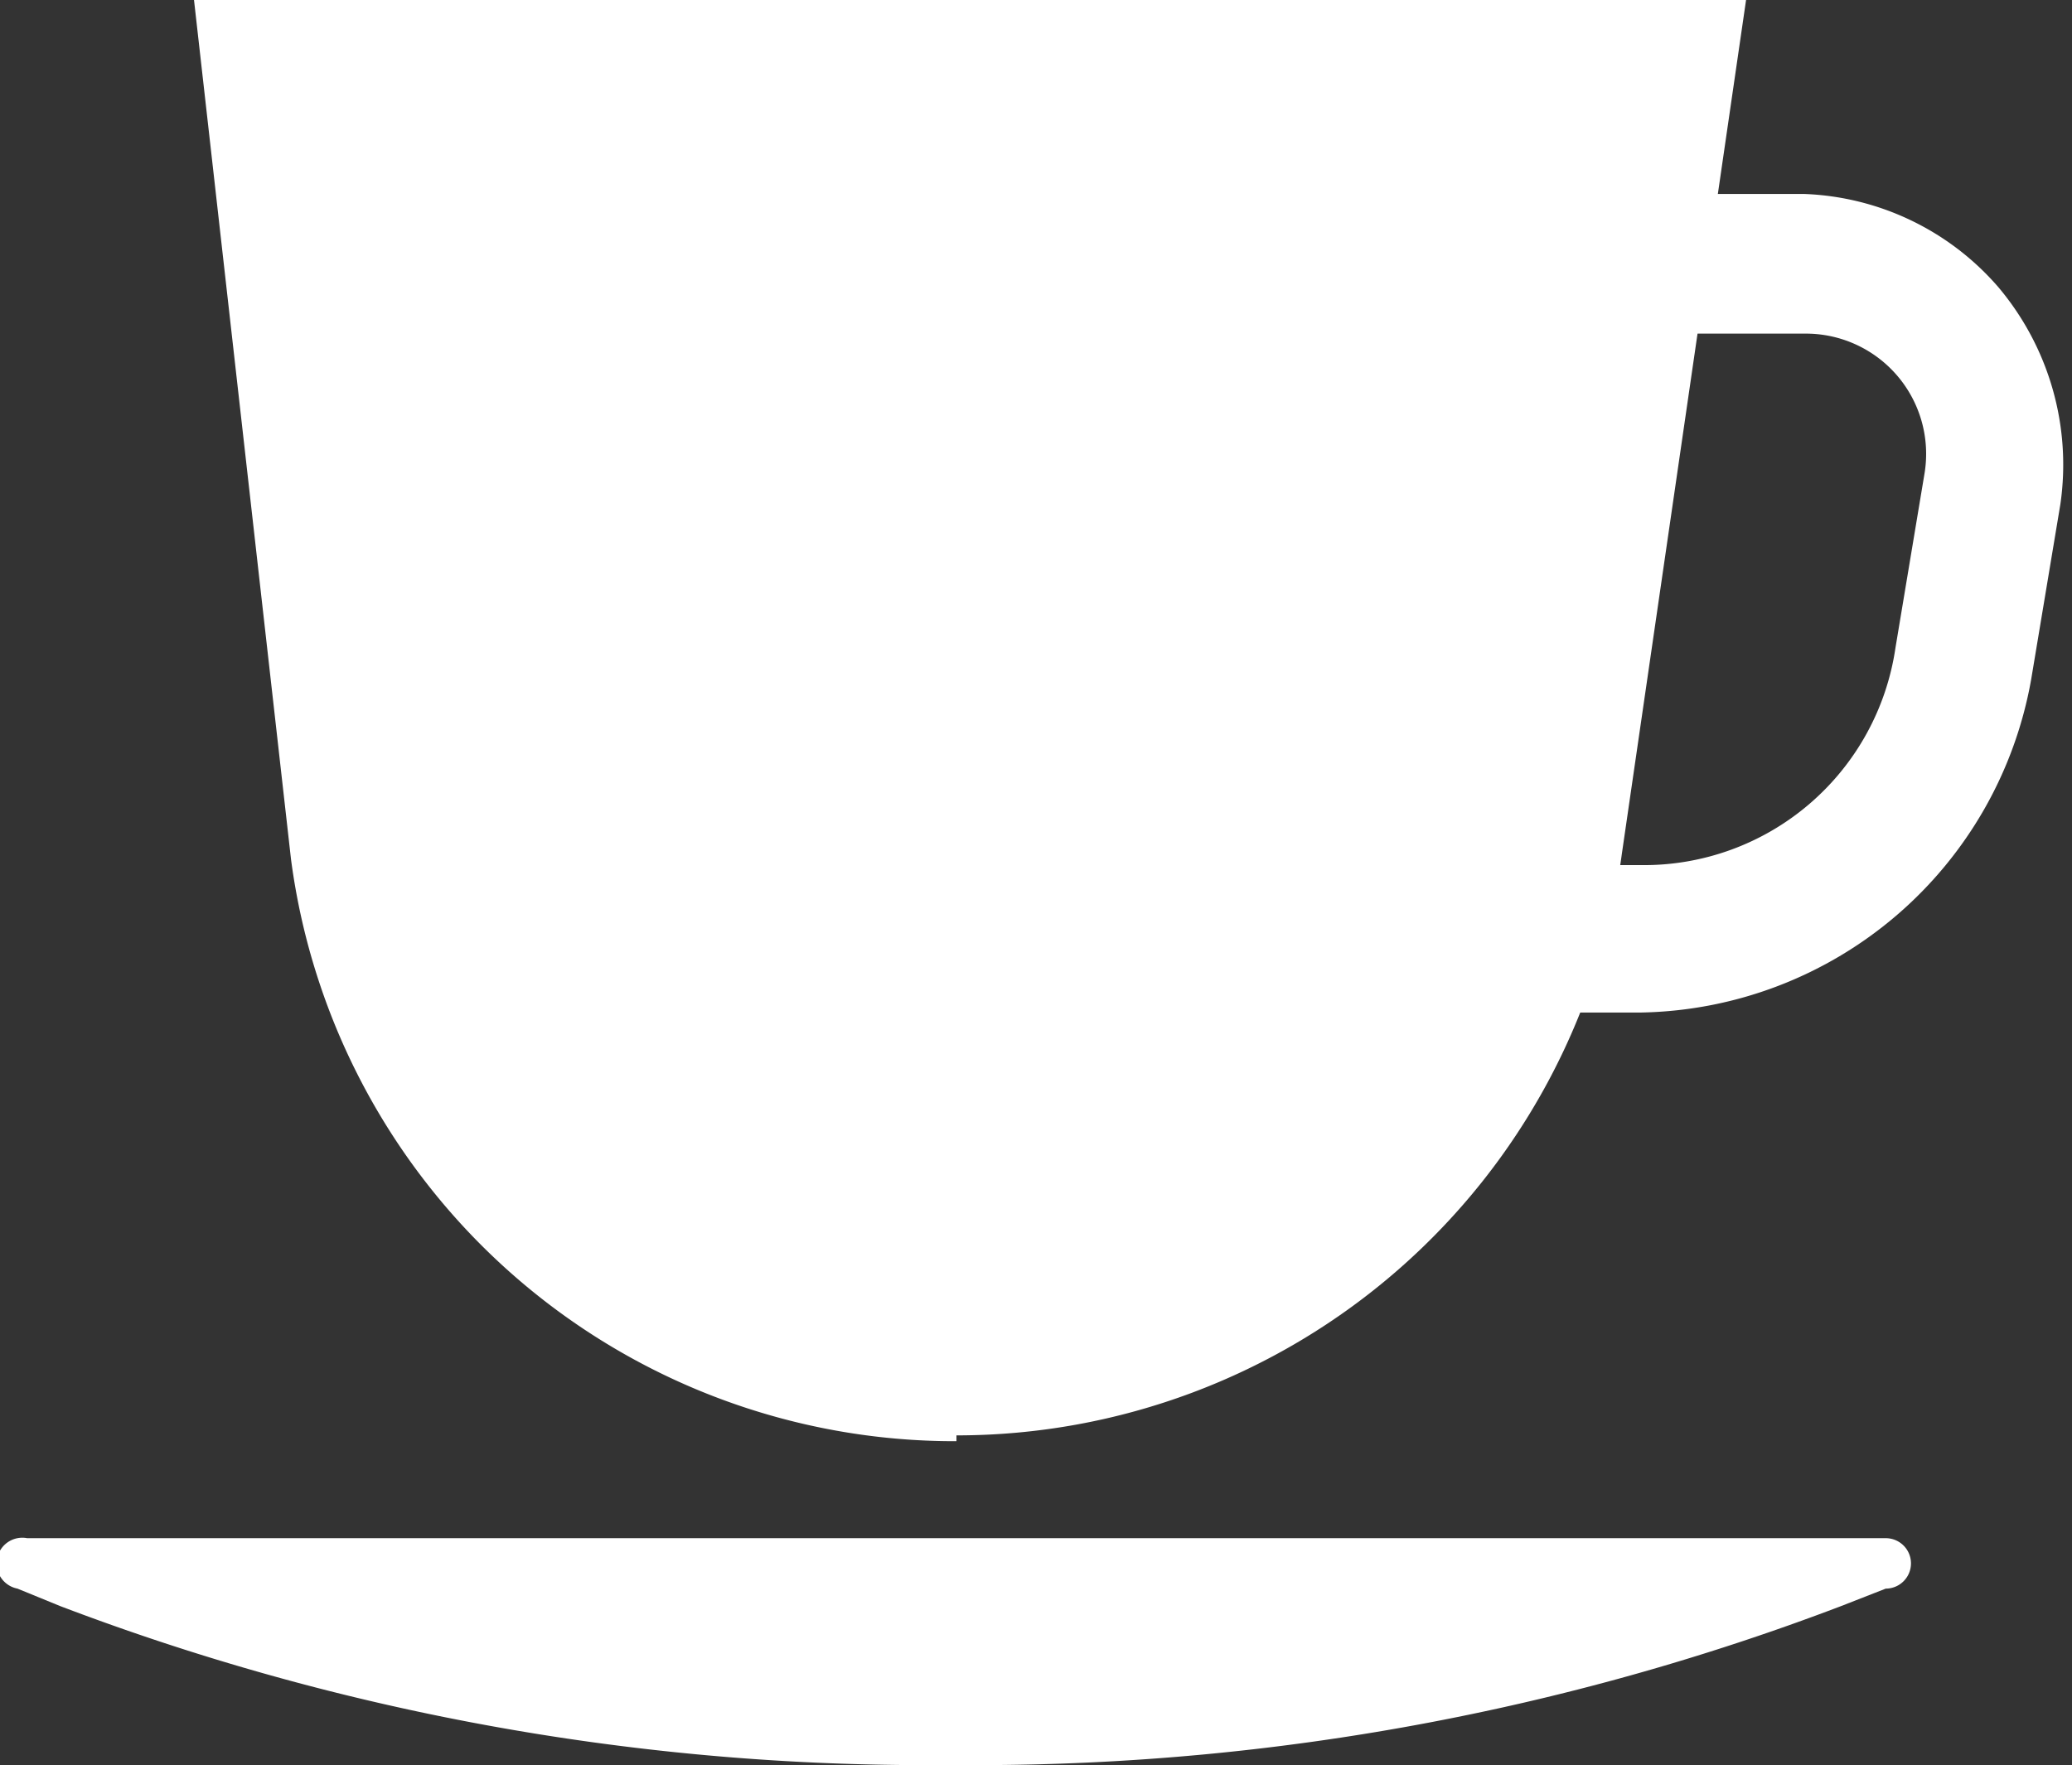<svg xmlns="http://www.w3.org/2000/svg" viewBox="0 0 10.68 9.1"><rect x="0" y="0" width="10.68" height="9.1" fill="#333333" stroke="none"/><defs><style>.cls-1{fill:#fff;}</style></defs><g id="Layer_2" data-name="Layer 2"><g id="Layer_1-2" data-name="Layer 1"><path class="cls-1" d="M5.09,9.1H4.77A12.54,12.54,0,0,1,.31,8.28L.09,8.19a.13.13,0,0,1,.05-.26H9.72a.13.13,0,0,1,0,.26l-.23.09a12.53,12.53,0,0,1-4.45.82"/><path class="cls-1" d="M4.93,7.43h0a3.45,3.45,0,0,1-3.43-3L1,0h8L8.36,4.4a3.46,3.46,0,0,1-3.43,3"/><path class="cls-1" d="M8.46,5.22H7.17V1H9.3a1.39,1.39,0,0,1,1,.48,1.42,1.42,0,0,1,.32,1.12l-.15.9A2.08,2.08,0,0,1,8.46,5.22Zm-.53-.76h.53A1.31,1.31,0,0,0,9.77,3.34l.15-.9a.62.62,0,0,0-.62-.72H7.93Z"/></g></g></svg>